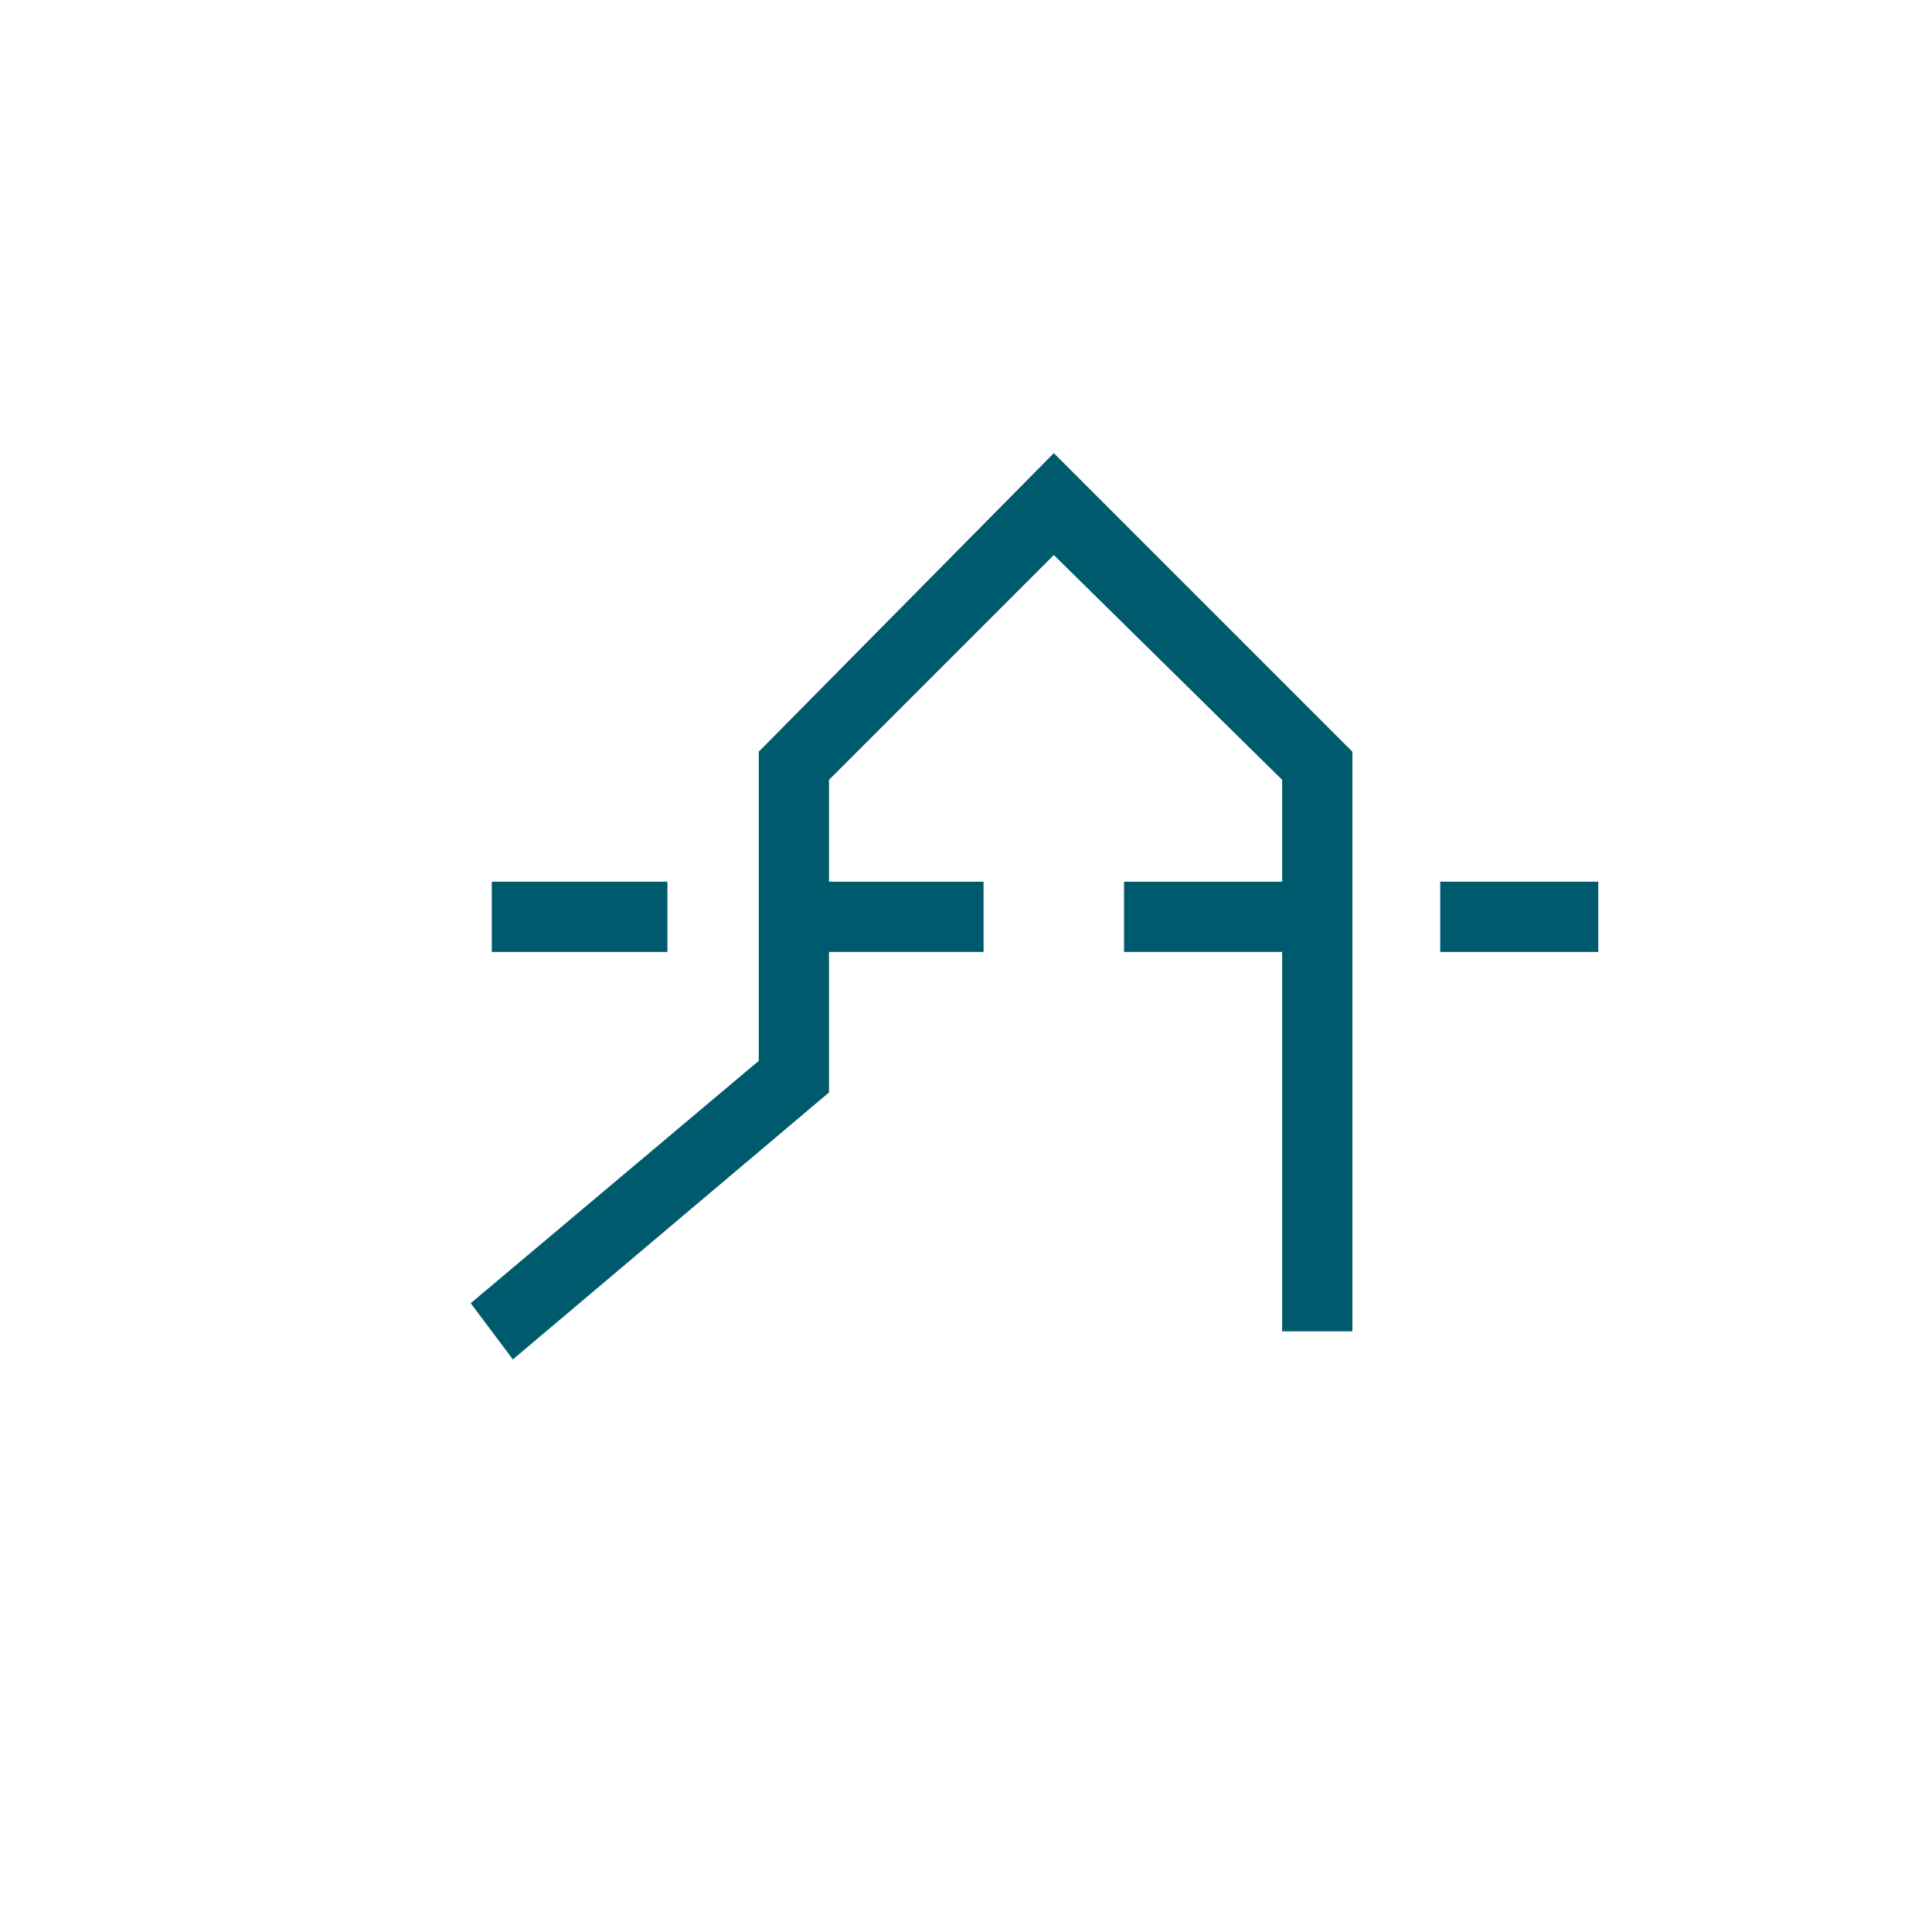 <?xml version="1.0" encoding="UTF-8"?>
<svg xmlns="http://www.w3.org/2000/svg" id="Ebene_1" viewBox="0 0 55 55">
  <defs>
    <style>.cls-1{fill:#005a6e;}</style>
  </defs>
  <polygon class="cls-1" points="21.6 21.4 21.6 30.2 13.4 37.1 14.6 38.7 23.6 31.1 23.6 27.1 28 27.1 28 25.1 23.6 25.1 23.6 22.2 30 15.8 36.5 22.2 36.5 25.1 32 25.1 32 27.1 36.5 27.1 36.5 37.9 38.5 37.9 38.5 21.4 30 12.9 21.6 21.4"></polygon>
  <rect class="cls-1" x="14" y="25.1" width="5" height="2"></rect>
  <rect class="cls-1" x="41" y="25.1" width="4.5" height="2"></rect>
</svg>
